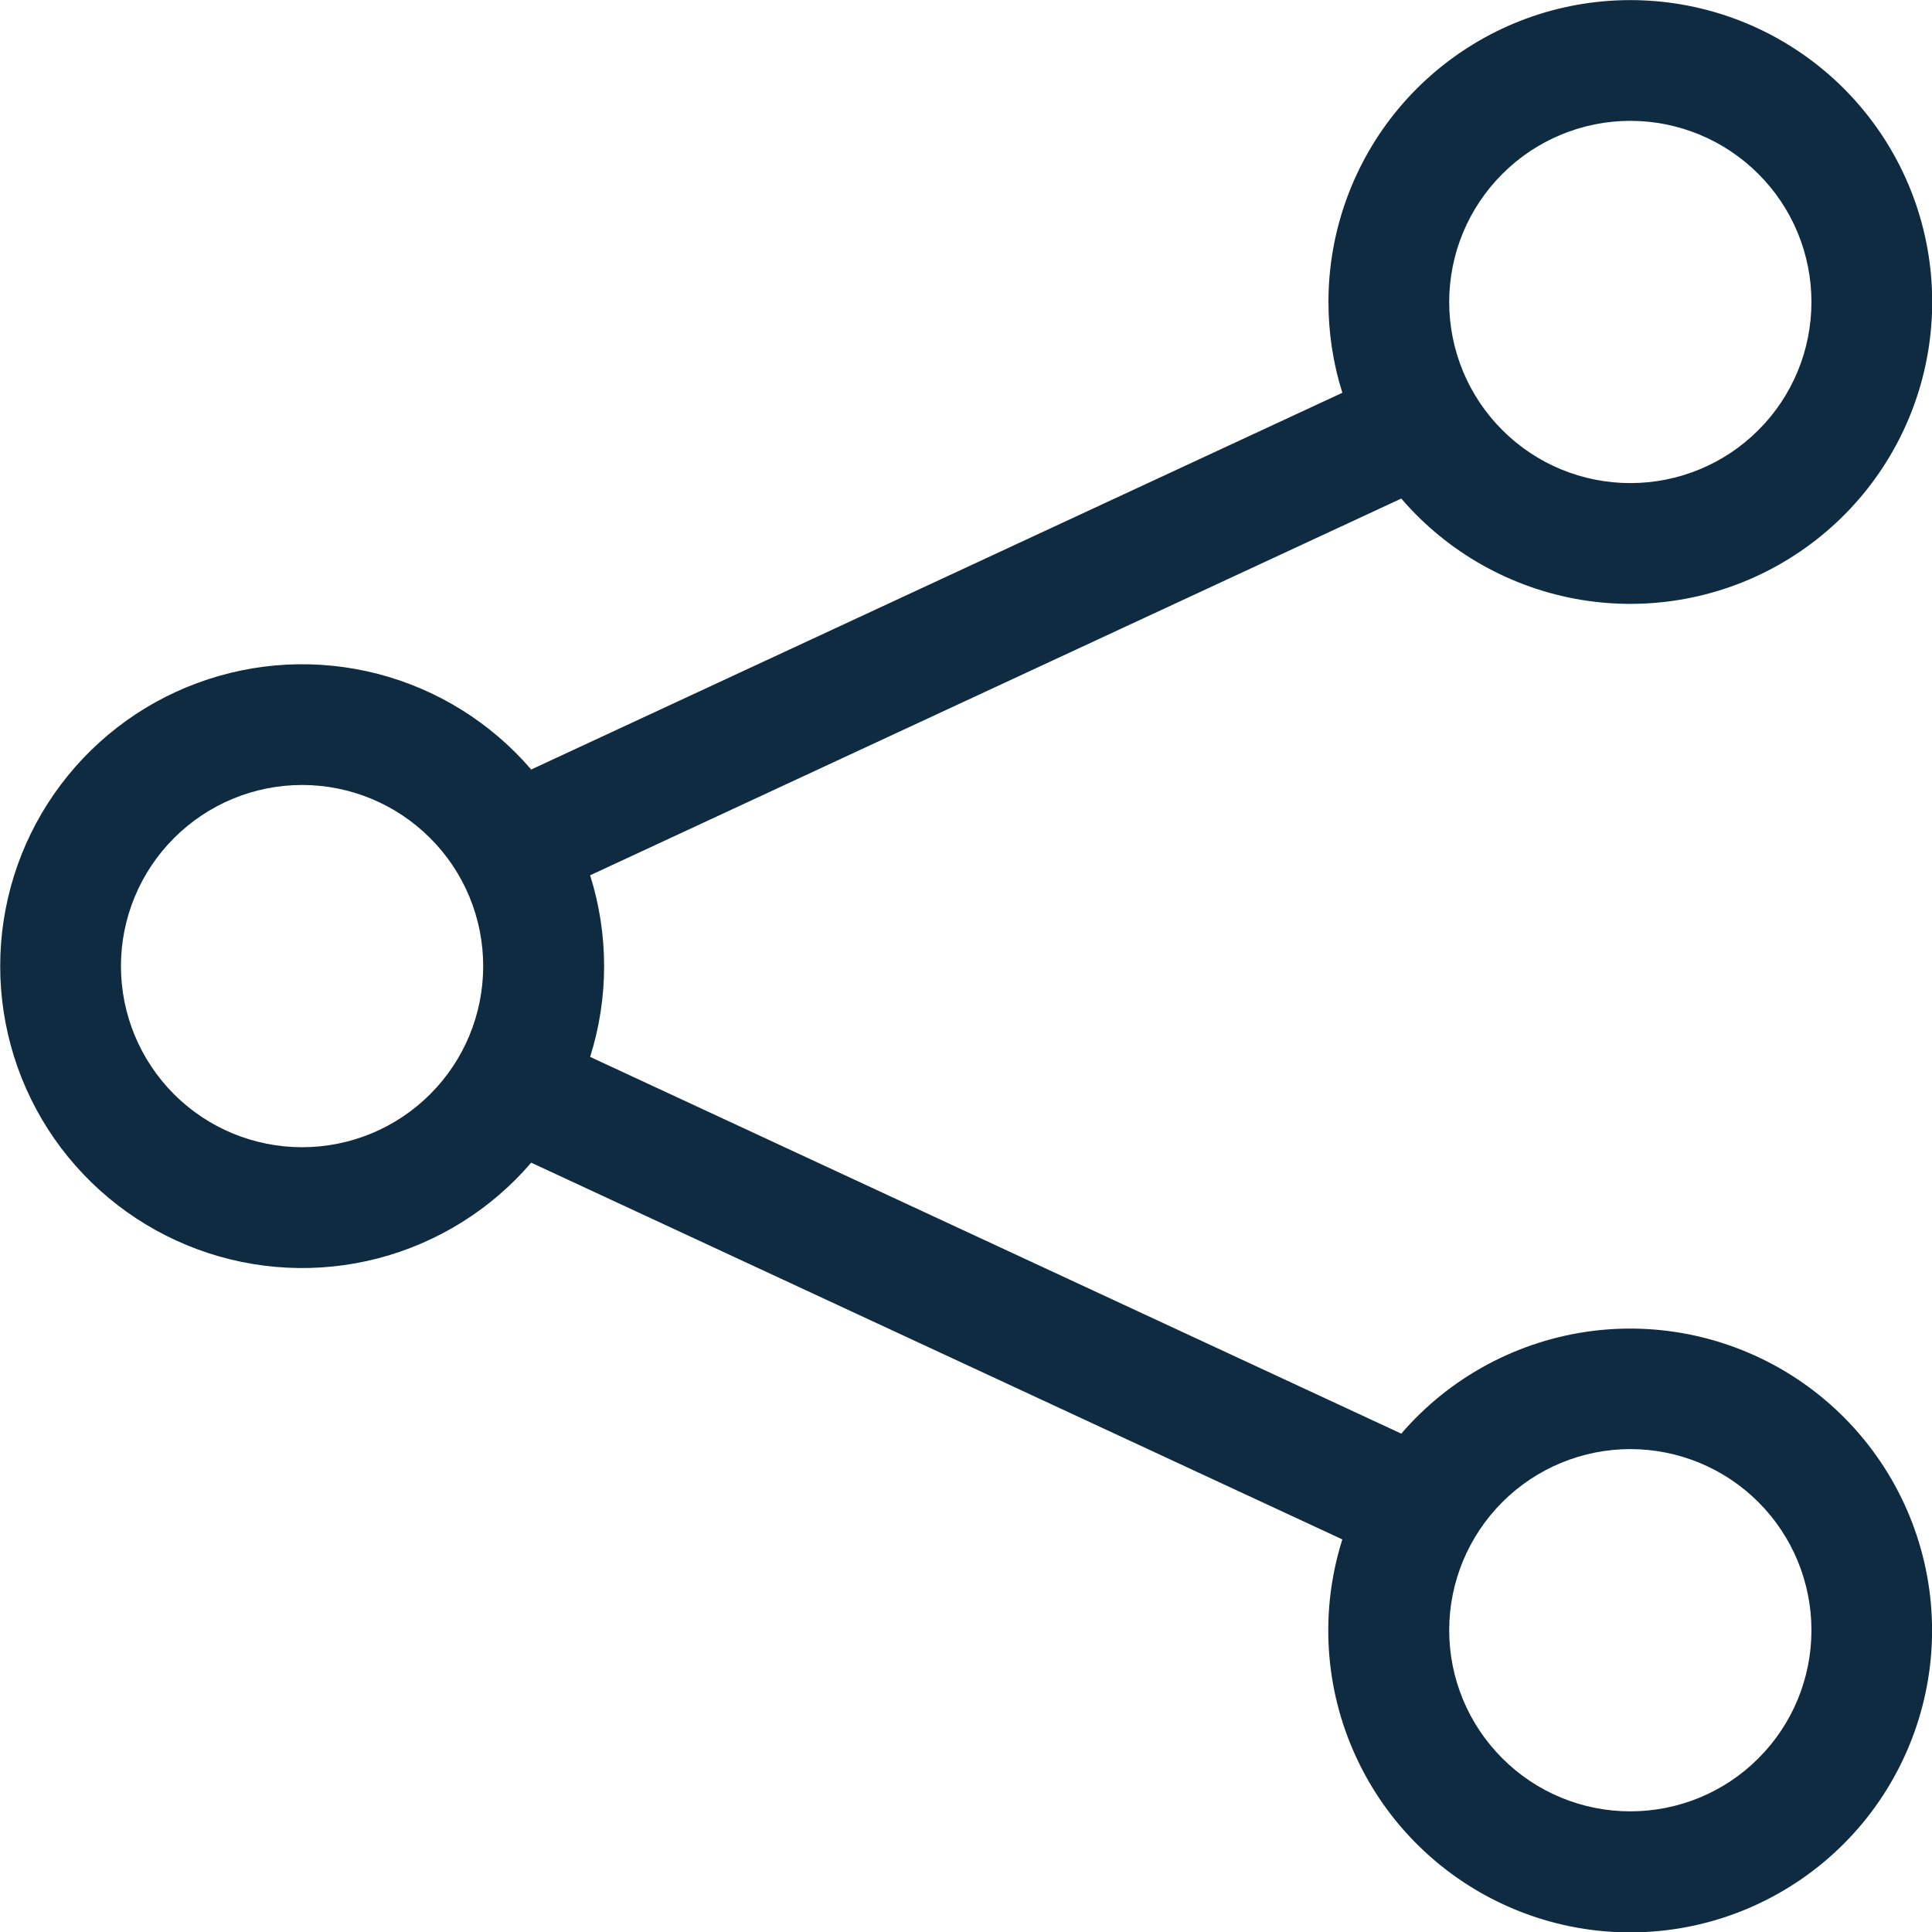 <svg xmlns="http://www.w3.org/2000/svg" width="20" height="20" viewBox="0 0 20 20" fill="none">
<path d="M16.877 1.251C16.38 1.251 15.903 1.449 15.552 1.801C15.2 2.152 15.002 2.629 15.002 3.126C15.002 3.624 15.2 4.101 15.552 4.452C15.903 4.804 16.38 5.001 16.877 5.001C17.375 5.001 17.852 4.804 18.203 4.452C18.555 4.101 18.752 3.624 18.752 3.126C18.752 2.629 18.555 2.152 18.203 1.801C17.852 1.449 17.375 1.251 16.877 1.251ZM13.752 3.126C13.752 2.393 14.01 1.683 14.48 1.121C14.951 0.559 15.604 0.179 16.326 0.05C17.047 -0.079 17.792 0.049 18.428 0.413C19.065 0.777 19.553 1.353 19.808 2.041C20.062 2.728 20.067 3.483 19.821 4.174C19.575 4.865 19.094 5.447 18.462 5.819C17.831 6.191 17.088 6.329 16.365 6.209C15.642 6.088 14.984 5.718 14.506 5.161L6.109 9.061C6.302 9.673 6.302 10.33 6.109 10.941L14.506 14.841C15.011 14.254 15.716 13.876 16.484 13.778C17.252 13.681 18.029 13.873 18.664 14.316C19.299 14.759 19.747 15.422 19.921 16.177C20.095 16.931 19.982 17.723 19.605 18.4C19.229 19.076 18.614 19.588 17.881 19.838C17.148 20.087 16.349 20.055 15.638 19.748C14.927 19.441 14.355 18.882 14.033 18.177C13.711 17.473 13.662 16.675 13.896 15.936L5.499 12.036C5.083 12.521 4.529 12.866 3.911 13.027C3.293 13.187 2.641 13.154 2.042 12.932C1.443 12.71 0.927 12.311 0.562 11.787C0.197 11.263 0.002 10.64 0.002 10.001C0.002 9.363 0.197 8.74 0.562 8.216C0.927 7.692 1.443 7.292 2.042 7.071C2.641 6.849 3.293 6.816 3.911 6.976C4.529 7.136 5.083 7.482 5.499 7.966L13.896 4.066C13.8 3.762 13.752 3.445 13.752 3.126ZM3.127 8.126C2.63 8.126 2.153 8.324 1.801 8.676C1.45 9.027 1.252 9.504 1.252 10.001C1.252 10.499 1.45 10.976 1.801 11.327C2.153 11.679 2.63 11.876 3.127 11.876C3.625 11.876 4.101 11.679 4.453 11.327C4.805 10.976 5.002 10.499 5.002 10.001C5.002 9.504 4.805 9.027 4.453 8.676C4.101 8.324 3.625 8.126 3.127 8.126ZM16.877 15.001C16.38 15.001 15.903 15.199 15.552 15.55C15.2 15.902 15.002 16.379 15.002 16.876C15.002 17.374 15.2 17.851 15.552 18.202C15.903 18.554 16.38 18.751 16.877 18.751C17.375 18.751 17.852 18.554 18.203 18.202C18.555 17.851 18.752 17.374 18.752 16.876C18.752 16.379 18.555 15.902 18.203 15.55C17.852 15.199 17.375 15.001 16.877 15.001Z" fill="#0E2B41"/>
</svg>